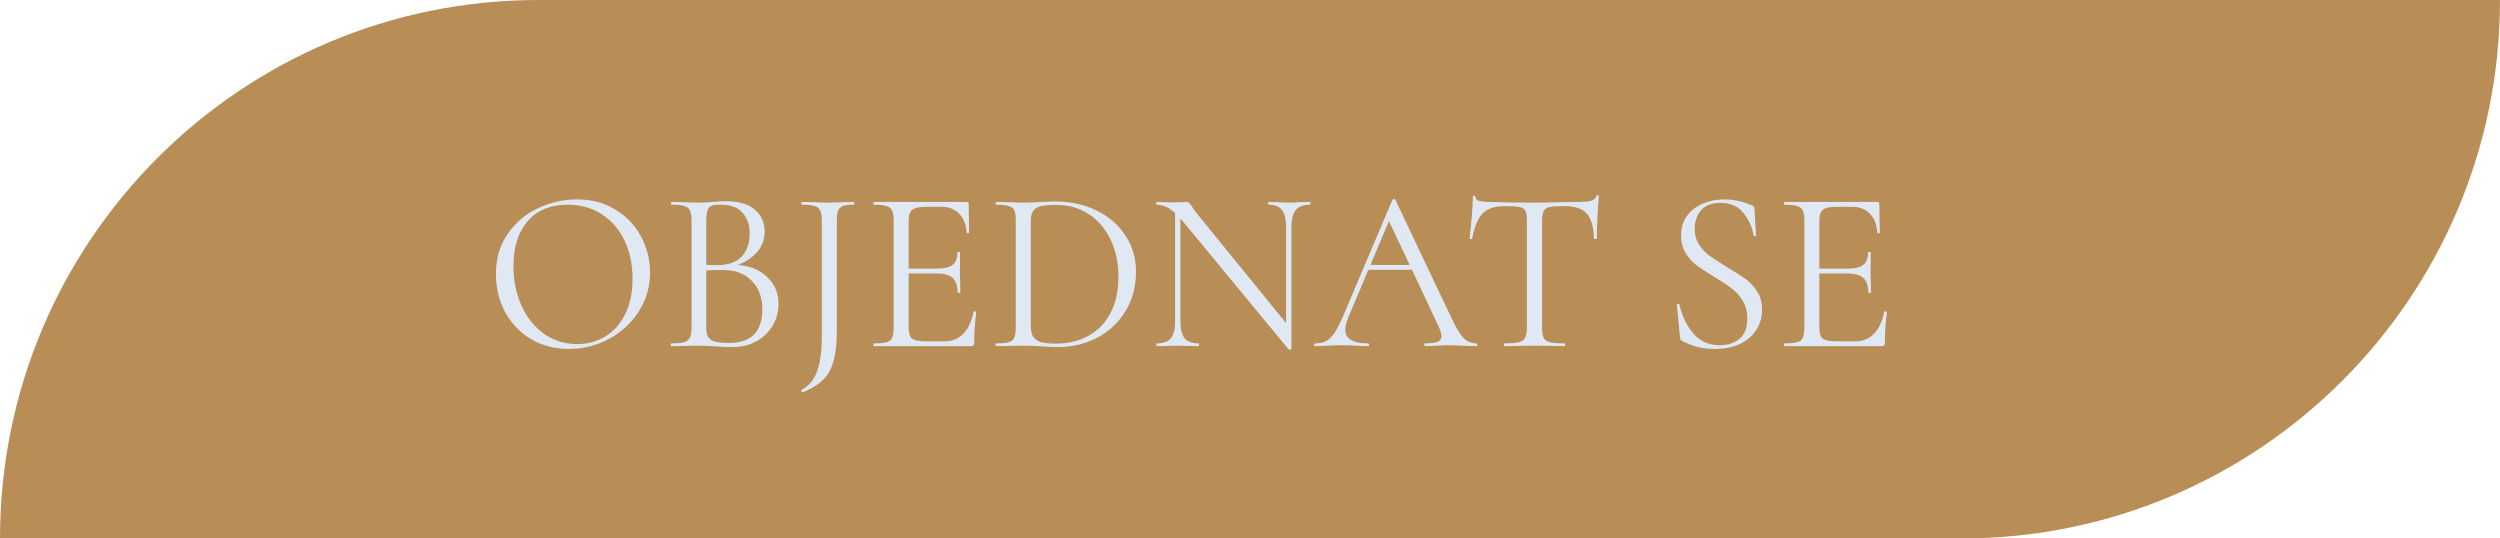 <?xml version="1.0" encoding="UTF-8"?> <svg xmlns="http://www.w3.org/2000/svg" width="325" height="70" viewBox="0 0 325 70" fill="none"> <path d="M0 70C0 31.34 31.34 0 70 0H325C325 38.66 293.66 70 255 70H0Z" fill="#B88E56"></path> <path d="M73.98 45.36C72.12 45.36 70.46 44.93 69 44.07C67.56 43.19 66.44 42.01 65.64 40.53C64.86 39.03 64.47 37.4 64.47 35.64C64.47 33.58 64.99 31.82 66.03 30.36C67.07 28.88 68.4 27.77 70.02 27.03C71.66 26.29 73.33 25.92 75.03 25.92C76.93 25.92 78.6 26.37 80.04 27.27C81.48 28.15 82.58 29.32 83.34 30.78C84.12 32.24 84.51 33.79 84.51 35.43C84.51 37.25 84.03 38.92 83.07 40.44C82.11 41.96 80.82 43.16 79.2 44.04C77.6 44.92 75.86 45.36 73.98 45.36ZM75.03 44.73C76.39 44.73 77.61 44.4 78.69 43.74C79.79 43.08 80.65 42.11 81.27 40.83C81.91 39.55 82.23 38.03 82.23 36.27C82.23 34.39 81.88 32.72 81.18 31.26C80.48 29.8 79.49 28.66 78.21 27.84C76.95 27.02 75.47 26.61 73.77 26.61C71.57 26.61 69.85 27.32 68.61 28.74C67.37 30.16 66.75 32.11 66.75 34.59C66.75 36.47 67.1 38.19 67.8 39.75C68.5 41.29 69.48 42.51 70.74 43.41C72 44.29 73.43 44.73 75.03 44.73ZM95.929 34.44C97.509 34.56 98.779 35.09 99.739 36.03C100.719 36.95 101.209 38.1 101.209 39.48C101.209 40.54 100.949 41.5 100.429 42.36C99.909 43.22 99.189 43.9 98.269 44.4C97.369 44.88 96.359 45.12 95.239 45.12C94.579 45.12 93.859 45.09 93.079 45.03C92.799 45.01 92.469 44.99 92.089 44.97C91.709 44.95 91.289 44.94 90.829 44.94L88.789 44.97C88.429 44.99 87.919 45 87.259 45C87.219 45 87.199 44.94 87.199 44.82C87.199 44.7 87.219 44.64 87.259 44.64C88.019 44.64 88.579 44.59 88.939 44.49C89.299 44.37 89.549 44.17 89.689 43.89C89.829 43.61 89.899 43.17 89.899 42.57V28.68C89.899 28.08 89.829 27.64 89.689 27.36C89.569 27.08 89.329 26.89 88.969 26.79C88.609 26.67 88.059 26.61 87.319 26.61C87.259 26.61 87.229 26.55 87.229 26.43C87.229 26.31 87.259 26.25 87.319 26.25L88.789 26.28C89.629 26.32 90.309 26.34 90.829 26.34C91.189 26.34 91.519 26.33 91.819 26.31C92.139 26.29 92.409 26.27 92.629 26.25C93.249 26.19 93.829 26.16 94.369 26.16C96.049 26.16 97.309 26.53 98.149 27.27C98.989 27.99 99.409 28.94 99.409 30.12C99.409 31.08 99.099 31.94 98.479 32.7C97.859 33.44 97.009 34.02 95.929 34.44ZM93.709 26.61C93.189 26.61 92.799 26.65 92.539 26.73C92.299 26.81 92.119 27 91.999 27.3C91.879 27.6 91.819 28.08 91.819 28.74V34.44L93.169 34.47C94.629 34.47 95.709 34.1 96.409 33.36C97.109 32.6 97.459 31.6 97.459 30.36C97.459 29.24 97.149 28.34 96.529 27.66C95.929 26.96 94.989 26.61 93.709 26.61ZM94.789 44.58C96.249 44.58 97.329 44.21 98.029 43.47C98.749 42.71 99.109 41.63 99.109 40.23C99.109 38.71 98.659 37.48 97.759 36.54C96.879 35.6 95.659 35.12 94.099 35.1C93.459 35.08 92.699 35.1 91.819 35.16V42.57C91.819 43.09 91.889 43.49 92.029 43.77C92.189 44.05 92.479 44.26 92.899 44.4C93.339 44.52 93.969 44.58 94.789 44.58ZM108.787 42.99C108.787 44.61 108.647 45.91 108.367 46.89C108.107 47.89 107.667 48.7 107.047 49.32C106.427 49.96 105.537 50.52 104.377 51L104.347 51.03C104.287 51.03 104.237 50.98 104.197 50.88C104.157 50.8 104.157 50.74 104.197 50.7C105.177 50.16 105.857 49.33 106.237 48.21C106.637 47.09 106.837 45.62 106.837 43.8V28.68C106.837 28.08 106.767 27.64 106.627 27.36C106.507 27.08 106.267 26.89 105.907 26.79C105.547 26.67 104.987 26.61 104.227 26.61C104.187 26.61 104.167 26.55 104.167 26.43C104.167 26.31 104.187 26.25 104.227 26.25L105.787 26.28C106.627 26.32 107.287 26.34 107.767 26.34C108.287 26.34 108.927 26.32 109.687 26.28L111.007 26.25C111.047 26.25 111.067 26.31 111.067 26.43C111.067 26.55 111.047 26.61 111.007 26.61C110.347 26.61 109.867 26.67 109.567 26.79C109.267 26.91 109.057 27.12 108.937 27.42C108.837 27.7 108.787 28.14 108.787 28.74V42.99ZM126.557 40.53C126.557 40.49 126.597 40.47 126.677 40.47C126.737 40.47 126.787 40.48 126.827 40.5C126.887 40.52 126.917 40.55 126.917 40.59C126.737 41.85 126.647 43.17 126.647 44.55C126.647 44.71 126.607 44.83 126.527 44.91C126.467 44.97 126.347 45 126.167 45H113.597C113.557 45 113.537 44.94 113.537 44.82C113.537 44.7 113.557 44.64 113.597 44.64C114.357 44.64 114.907 44.59 115.247 44.49C115.607 44.39 115.847 44.2 115.967 43.92C116.107 43.62 116.177 43.17 116.177 42.57V28.68C116.177 28.08 116.107 27.64 115.967 27.36C115.847 27.08 115.607 26.89 115.247 26.79C114.907 26.67 114.357 26.61 113.597 26.61C113.557 26.61 113.537 26.55 113.537 26.43C113.537 26.31 113.557 26.25 113.597 26.25H125.657C125.837 26.25 125.927 26.34 125.927 26.52L125.987 30.21C125.987 30.27 125.937 30.31 125.837 30.33C125.737 30.33 125.677 30.3 125.657 30.24C125.597 29.18 125.277 28.36 124.697 27.78C124.117 27.18 123.347 26.88 122.387 26.88H120.557C119.857 26.88 119.337 26.94 118.997 27.06C118.677 27.16 118.447 27.35 118.307 27.63C118.187 27.89 118.127 28.29 118.127 28.83V34.92H121.787C122.747 34.92 123.427 34.76 123.827 34.44C124.247 34.12 124.457 33.58 124.457 32.82C124.457 32.78 124.517 32.76 124.637 32.76C124.757 32.76 124.817 32.78 124.817 32.82L124.787 35.25C124.787 35.83 124.797 36.27 124.817 36.57L124.847 38.01C124.847 38.05 124.787 38.07 124.667 38.07C124.547 38.07 124.487 38.05 124.487 38.01C124.487 37.13 124.267 36.5 123.827 36.12C123.407 35.74 122.697 35.55 121.697 35.55H118.127V42.45C118.127 43.01 118.187 43.42 118.307 43.68C118.427 43.94 118.647 44.12 118.967 44.22C119.287 44.32 119.787 44.37 120.467 44.37H122.867C123.827 44.37 124.627 44.03 125.267 43.35C125.907 42.67 126.337 41.73 126.557 40.53ZM137.51 45.12C136.93 45.12 136.26 45.09 135.5 45.03C135.22 45.01 134.86 44.99 134.42 44.97C134 44.95 133.53 44.94 133.01 44.94L130.97 44.97C130.61 44.99 130.11 45 129.47 45C129.43 45 129.41 44.94 129.41 44.82C129.41 44.7 129.43 44.64 129.47 44.64C130.23 44.64 130.78 44.59 131.12 44.49C131.48 44.39 131.72 44.2 131.84 43.92C131.98 43.62 132.05 43.17 132.05 42.57V28.68C132.05 28.08 131.99 27.64 131.87 27.36C131.75 27.08 131.51 26.89 131.15 26.79C130.81 26.67 130.26 26.61 129.5 26.61C129.46 26.61 129.44 26.55 129.44 26.43C129.44 26.31 129.46 26.25 129.5 26.25L131 26.28C131.84 26.32 132.51 26.34 133.01 26.34C133.77 26.34 134.52 26.31 135.26 26.25C136.14 26.21 136.75 26.19 137.09 26.19C139.17 26.19 141.01 26.59 142.61 27.39C144.21 28.19 145.45 29.28 146.33 30.66C147.23 32.04 147.68 33.59 147.68 35.31C147.68 37.25 147.22 38.97 146.3 40.47C145.4 41.95 144.17 43.1 142.61 43.92C141.05 44.72 139.35 45.12 137.51 45.12ZM137.21 44.67C138.81 44.67 140.23 44.34 141.47 43.68C142.71 43 143.67 42.01 144.35 40.71C145.05 39.39 145.4 37.81 145.4 35.97C145.4 34.23 145.07 32.65 144.41 31.23C143.75 29.81 142.81 28.69 141.59 27.87C140.37 27.05 138.96 26.64 137.36 26.64C136.5 26.64 135.83 26.69 135.35 26.79C134.89 26.89 134.55 27.09 134.33 27.39C134.11 27.69 134 28.14 134 28.74V42.24C134 42.84 134.08 43.31 134.24 43.65C134.42 43.99 134.74 44.25 135.2 44.43C135.68 44.59 136.35 44.67 137.21 44.67ZM170.282 26.25C170.342 26.25 170.372 26.31 170.372 26.43C170.372 26.55 170.342 26.61 170.282 26.61C169.442 26.61 168.832 26.84 168.452 27.3C168.072 27.76 167.882 28.51 167.882 29.55V45.36C167.882 45.4 167.832 45.43 167.732 45.45C167.632 45.47 167.562 45.46 167.522 45.42L153.722 28.71L153.452 28.41V41.73C153.452 42.77 153.632 43.52 153.992 43.98C154.372 44.42 154.972 44.64 155.792 44.64C155.852 44.64 155.882 44.7 155.882 44.82C155.882 44.94 155.852 45 155.792 45C155.292 45 154.912 44.99 154.652 44.97L153.152 44.94L151.622 44.97C151.342 44.99 150.932 45 150.392 45C150.352 45 150.332 44.94 150.332 44.82C150.332 44.7 150.352 44.64 150.392 44.64C151.252 44.64 151.862 44.42 152.222 43.98C152.582 43.52 152.762 42.77 152.762 41.73V27.69C151.982 26.97 151.192 26.61 150.392 26.61C150.332 26.61 150.302 26.55 150.302 26.43C150.302 26.31 150.332 26.25 150.392 26.25L151.502 26.28C151.742 26.3 152.072 26.31 152.492 26.31C152.932 26.31 153.292 26.3 153.572 26.28C153.852 26.26 154.072 26.25 154.232 26.25C154.392 26.25 154.502 26.29 154.562 26.37C154.642 26.43 154.762 26.58 154.922 26.82C155.162 27.18 155.402 27.51 155.642 27.81L167.192 42V29.55C167.192 28.51 167.012 27.76 166.652 27.3C166.312 26.84 165.732 26.61 164.912 26.61C164.872 26.61 164.852 26.55 164.852 26.43C164.852 26.31 164.872 26.25 164.912 26.25L166.082 26.28C166.682 26.32 167.172 26.34 167.552 26.34C167.912 26.34 168.412 26.32 169.052 26.28L170.282 26.25ZM191.929 44.64C192.009 44.64 192.049 44.7 192.049 44.82C192.049 44.94 192.009 45 191.929 45C191.549 45 190.959 44.98 190.159 44.94C189.359 44.9 188.779 44.88 188.419 44.88C187.979 44.88 187.419 44.9 186.739 44.94C186.099 44.98 185.609 45 185.269 45C185.189 45 185.149 44.94 185.149 44.82C185.149 44.7 185.189 44.64 185.269 44.64C186.009 44.64 186.549 44.57 186.889 44.43C187.229 44.29 187.399 44.05 187.399 43.71C187.399 43.43 187.269 43 187.009 42.42L183.559 35.07H177.889L175.309 41.19C175.029 41.87 174.889 42.43 174.889 42.87C174.889 44.05 175.869 44.64 177.829 44.64C177.929 44.64 177.979 44.7 177.979 44.82C177.979 44.94 177.929 45 177.829 45C177.469 45 176.949 44.98 176.269 44.94C175.509 44.9 174.849 44.88 174.289 44.88C173.769 44.88 173.169 44.9 172.489 44.94C171.889 44.98 171.389 45 170.989 45C170.889 45 170.839 44.94 170.839 44.82C170.839 44.7 170.889 44.64 170.989 44.64C171.549 44.64 172.019 44.54 172.399 44.34C172.799 44.12 173.169 43.75 173.509 43.23C173.869 42.69 174.259 41.92 174.679 40.92L181.009 25.98C181.049 25.92 181.119 25.89 181.219 25.89C181.319 25.89 181.379 25.92 181.399 25.98L188.479 40.89C189.159 42.37 189.739 43.37 190.219 43.89C190.699 44.39 191.269 44.64 191.929 44.64ZM178.159 34.44H183.259L180.559 28.74L178.159 34.44ZM195.584 26.79C194.324 26.79 193.374 27.11 192.734 27.75C192.114 28.39 191.664 29.48 191.384 31.02C191.384 31.06 191.324 31.08 191.204 31.08C191.104 31.08 191.054 31.06 191.054 31.02C191.134 30.3 191.224 29.36 191.324 28.2C191.424 27.04 191.474 26.17 191.474 25.59C191.474 25.49 191.524 25.44 191.624 25.44C191.744 25.44 191.804 25.49 191.804 25.59C191.804 26.03 192.344 26.25 193.424 26.25C195.124 26.31 197.134 26.34 199.454 26.34C200.634 26.34 201.884 26.32 203.204 26.28L205.244 26.25C205.964 26.25 206.494 26.2 206.834 26.1C207.194 26 207.424 25.8 207.524 25.5C207.544 25.42 207.604 25.38 207.704 25.38C207.804 25.38 207.854 25.42 207.854 25.5C207.794 26.08 207.734 26.96 207.674 28.14C207.614 29.32 207.584 30.28 207.584 31.02C207.584 31.06 207.524 31.08 207.404 31.08C207.284 31.08 207.224 31.06 207.224 31.02C207.164 29.46 206.844 28.37 206.264 27.75C205.684 27.11 204.724 26.79 203.384 26.79C202.484 26.79 201.844 26.83 201.464 26.91C201.084 26.99 200.824 27.16 200.684 27.42C200.544 27.68 200.474 28.12 200.474 28.74V42.57C200.474 43.19 200.544 43.64 200.684 43.92C200.824 44.2 201.094 44.39 201.494 44.49C201.894 44.59 202.524 44.64 203.384 44.64C203.444 44.64 203.474 44.7 203.474 44.82C203.474 44.94 203.444 45 203.384 45C202.724 45 202.194 44.99 201.794 44.97L199.454 44.94L197.204 44.97C196.804 44.99 196.254 45 195.554 45C195.514 45 195.494 44.94 195.494 44.82C195.494 44.7 195.514 44.64 195.554 44.64C196.414 44.64 197.044 44.59 197.444 44.49C197.844 44.39 198.114 44.2 198.254 43.92C198.414 43.62 198.494 43.17 198.494 42.57V28.68C198.494 28.06 198.424 27.63 198.284 27.39C198.144 27.13 197.884 26.97 197.504 26.91C197.124 26.83 196.484 26.79 195.584 26.79ZM220.309 29.76C220.309 30.54 220.499 31.22 220.879 31.8C221.259 32.38 221.719 32.87 222.259 33.27C222.799 33.65 223.559 34.14 224.539 34.74C225.579 35.36 226.389 35.88 226.969 36.3C227.549 36.72 228.039 37.26 228.439 37.92C228.859 38.56 229.069 39.33 229.069 40.23C229.069 41.19 228.829 42.06 228.349 42.84C227.869 43.62 227.159 44.24 226.219 44.7C225.299 45.14 224.189 45.36 222.889 45.36C221.349 45.36 219.939 45.01 218.659 44.31C218.559 44.25 218.489 44.18 218.449 44.1C218.429 44.02 218.409 43.9 218.389 43.74L217.999 39.66C217.979 39.58 218.019 39.53 218.119 39.51C218.239 39.49 218.309 39.52 218.329 39.6C218.649 41.04 219.239 42.28 220.099 43.32C220.979 44.36 222.139 44.88 223.579 44.88C224.579 44.88 225.419 44.61 226.099 44.07C226.799 43.51 227.149 42.63 227.149 41.43C227.149 40.53 226.949 39.75 226.549 39.09C226.149 38.43 225.659 37.89 225.079 37.47C224.519 37.03 223.749 36.52 222.769 35.94C221.809 35.36 221.049 34.86 220.489 34.44C219.949 34.02 219.489 33.49 219.109 32.85C218.729 32.21 218.539 31.46 218.539 30.6C218.539 29.6 218.799 28.75 219.319 28.05C219.859 27.33 220.549 26.8 221.389 26.46C222.249 26.1 223.159 25.92 224.119 25.92C225.299 25.92 226.469 26.16 227.629 26.64C227.929 26.74 228.079 26.91 228.079 27.15L228.289 30.6C228.289 30.68 228.239 30.72 228.139 30.72C228.039 30.72 227.979 30.68 227.959 30.6C227.799 29.56 227.369 28.6 226.669 27.72C225.969 26.82 224.959 26.37 223.639 26.37C222.519 26.37 221.679 26.7 221.119 27.36C220.579 28 220.309 28.8 220.309 29.76ZM244.945 40.53C244.945 40.49 244.985 40.47 245.065 40.47C245.125 40.47 245.175 40.48 245.215 40.5C245.275 40.52 245.305 40.55 245.305 40.59C245.125 41.85 245.035 43.17 245.035 44.55C245.035 44.71 244.995 44.83 244.915 44.91C244.855 44.97 244.735 45 244.555 45H231.985C231.945 45 231.925 44.94 231.925 44.82C231.925 44.7 231.945 44.64 231.985 44.64C232.745 44.64 233.295 44.59 233.635 44.49C233.995 44.39 234.235 44.2 234.355 43.92C234.495 43.62 234.565 43.17 234.565 42.57V28.68C234.565 28.08 234.495 27.64 234.355 27.36C234.235 27.08 233.995 26.89 233.635 26.79C233.295 26.67 232.745 26.61 231.985 26.61C231.945 26.61 231.925 26.55 231.925 26.43C231.925 26.31 231.945 26.25 231.985 26.25H244.045C244.225 26.25 244.315 26.34 244.315 26.52L244.375 30.21C244.375 30.27 244.325 30.31 244.225 30.33C244.125 30.33 244.065 30.3 244.045 30.24C243.985 29.18 243.665 28.36 243.085 27.78C242.505 27.18 241.735 26.88 240.775 26.88H238.945C238.245 26.88 237.725 26.94 237.385 27.06C237.065 27.16 236.835 27.35 236.695 27.63C236.575 27.89 236.515 28.29 236.515 28.83V34.92H240.175C241.135 34.92 241.815 34.76 242.215 34.44C242.635 34.12 242.845 33.58 242.845 32.82C242.845 32.78 242.905 32.76 243.025 32.76C243.145 32.76 243.205 32.78 243.205 32.82L243.175 35.25C243.175 35.83 243.185 36.27 243.205 36.57L243.235 38.01C243.235 38.05 243.175 38.07 243.055 38.07C242.935 38.07 242.875 38.05 242.875 38.01C242.875 37.13 242.655 36.5 242.215 36.12C241.795 35.74 241.085 35.55 240.085 35.55H236.515V42.45C236.515 43.01 236.575 43.42 236.695 43.68C236.815 43.94 237.035 44.12 237.355 44.22C237.675 44.32 238.175 44.37 238.855 44.37H241.255C242.215 44.37 243.015 44.03 243.655 43.35C244.295 42.67 244.725 41.73 244.945 40.53Z" fill="#E0E8F4"></path> </svg> 